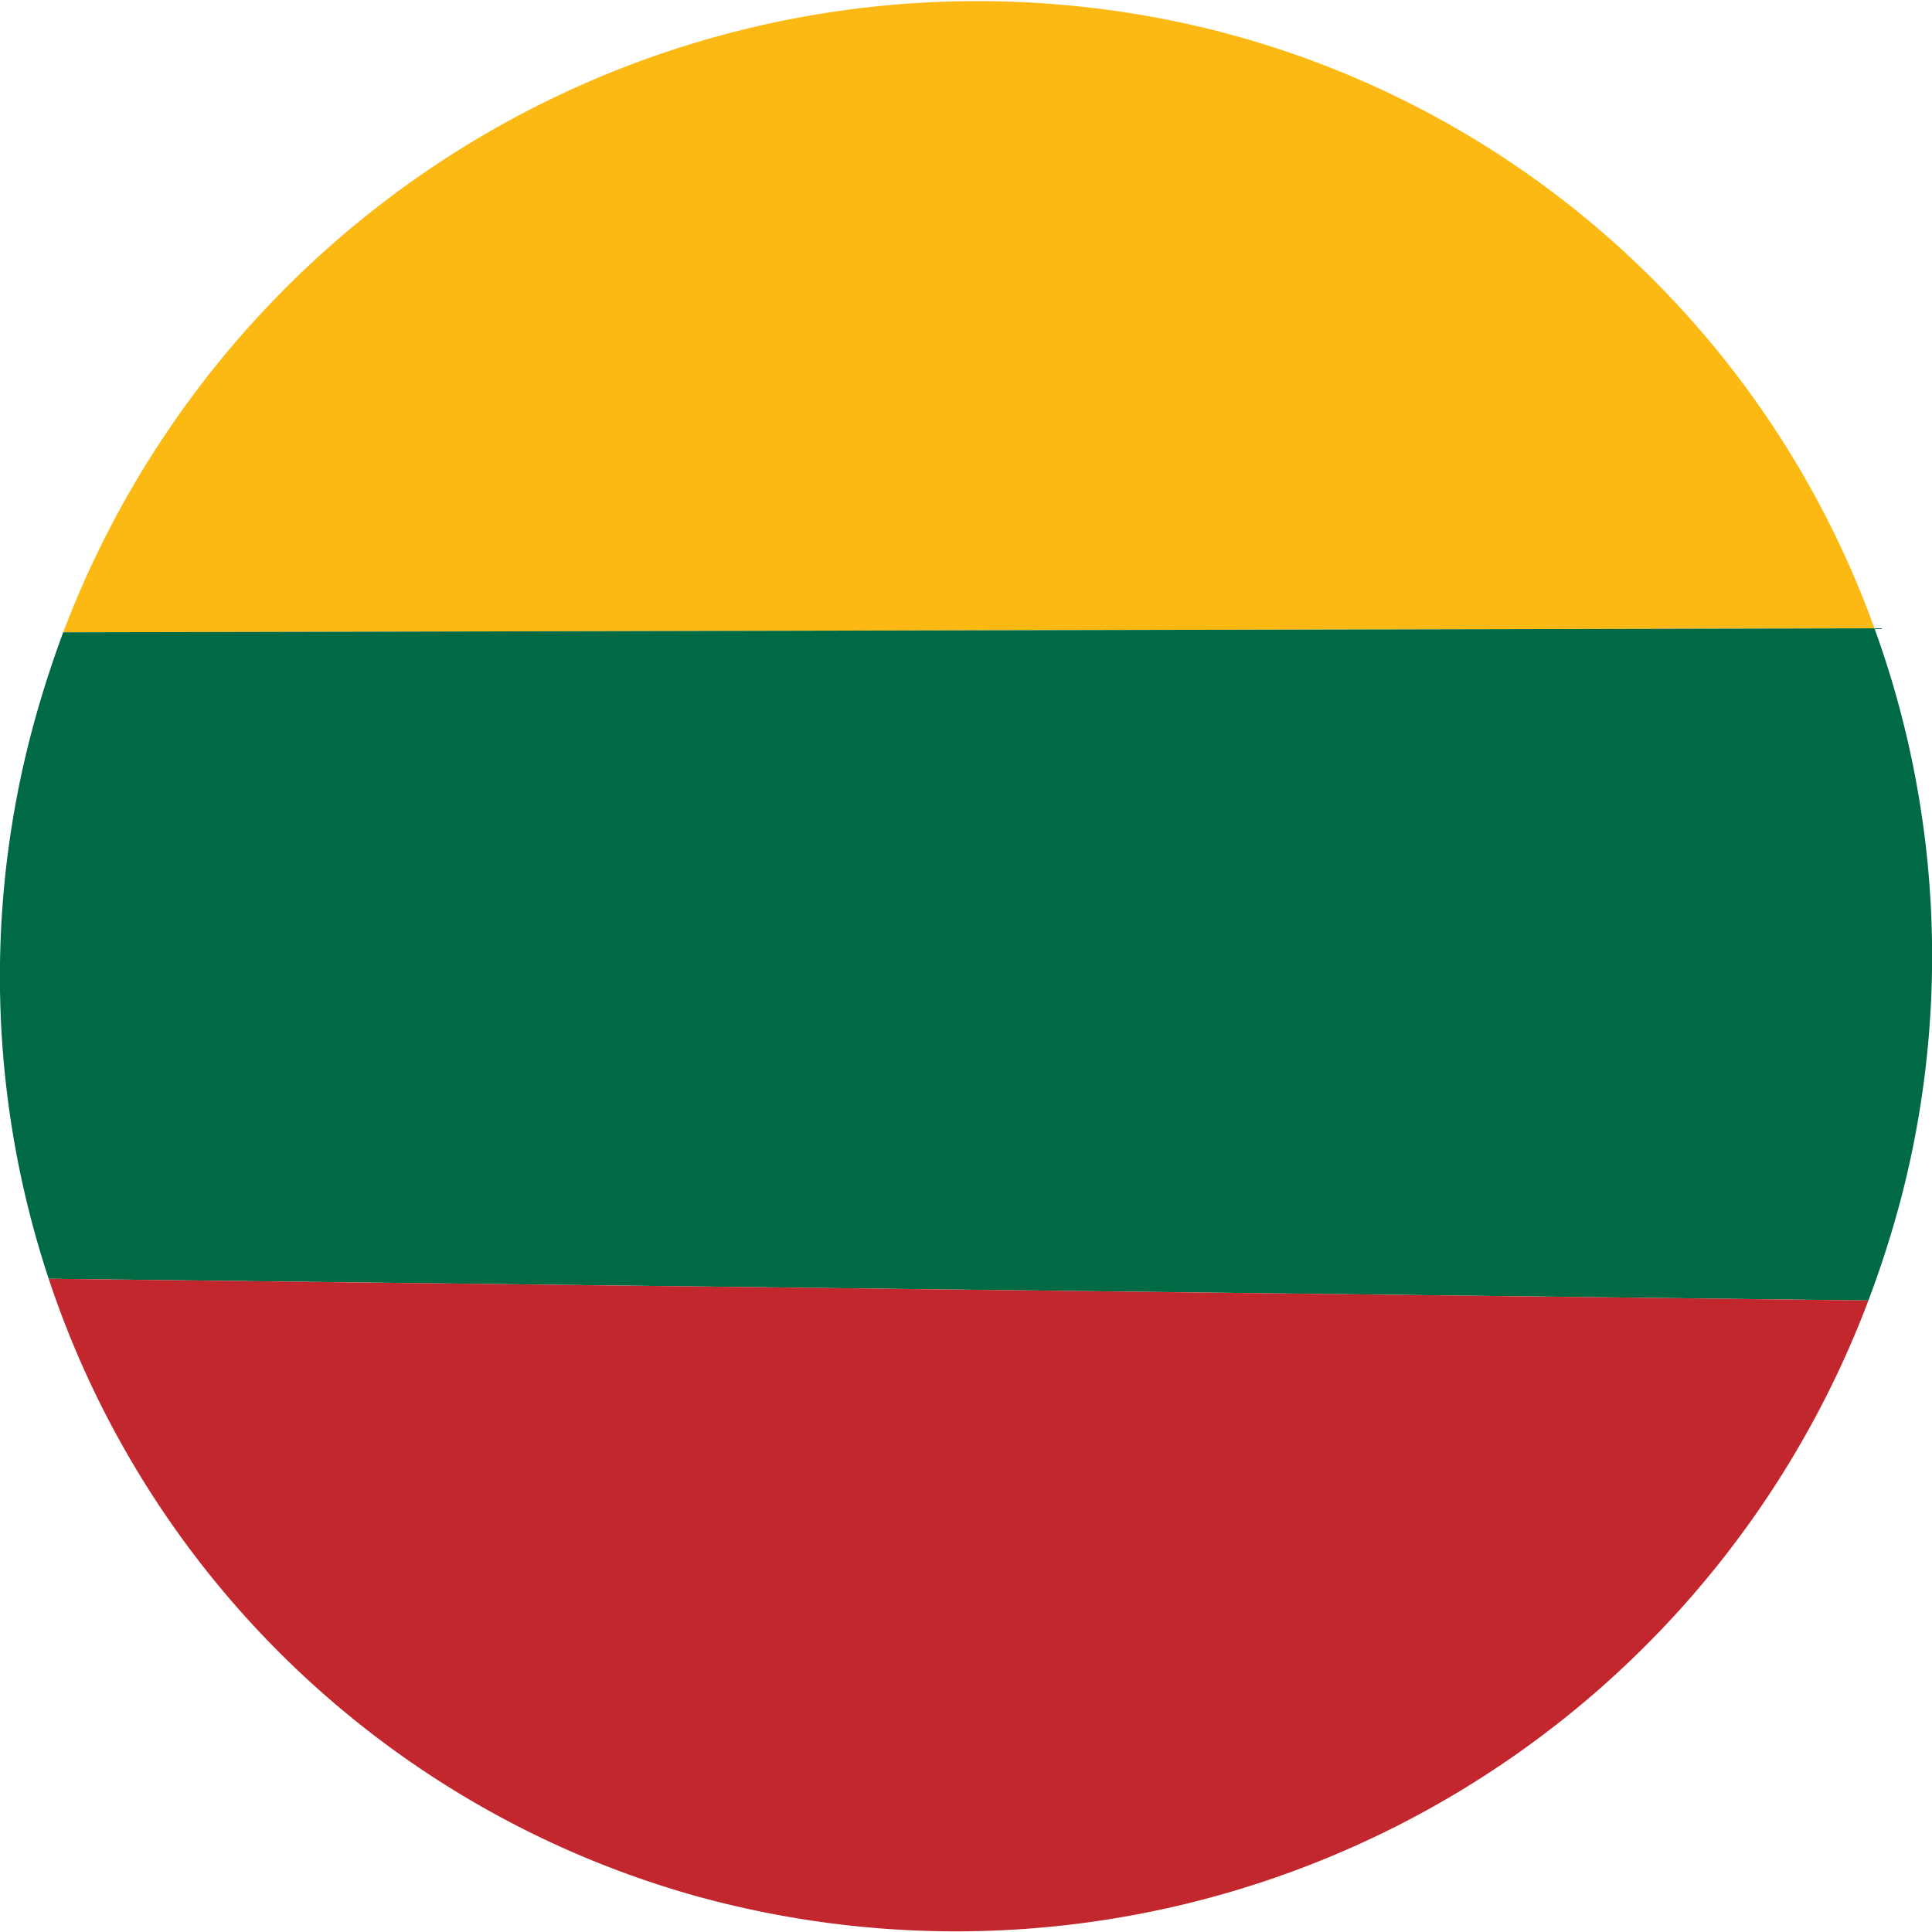 <svg id="Layer_1" data-name="Layer 1" xmlns="http://www.w3.org/2000/svg" width="48" height="48" viewBox="0 0 48 48">
  <title>Icons-flags</title>
  <g>
    <path d="M1.57,15.71l45-.1a23.56,23.56,0,0,0-17-15,24.29,24.29,0,0,0-28,15.1" style="fill: #fdb913"/>
    <path d="M.85,17.94a23.87,23.87,0,0,0,.36,13.83l45.21.54a25.56,25.56,0,0,0,.83-2.61,23.86,23.86,0,0,0-.68-14.09l-45,.1C1.3,16.44,1.06,17.18.85,17.94Z" style="fill: #006a44"/>
    <path d="M17.34,47.12A24.23,24.23,0,0,0,46.42,32.31L1.21,31.77A23.66,23.66,0,0,0,17.34,47.12Z" style="fill: #c1272d"/>
  </g>
</svg>
